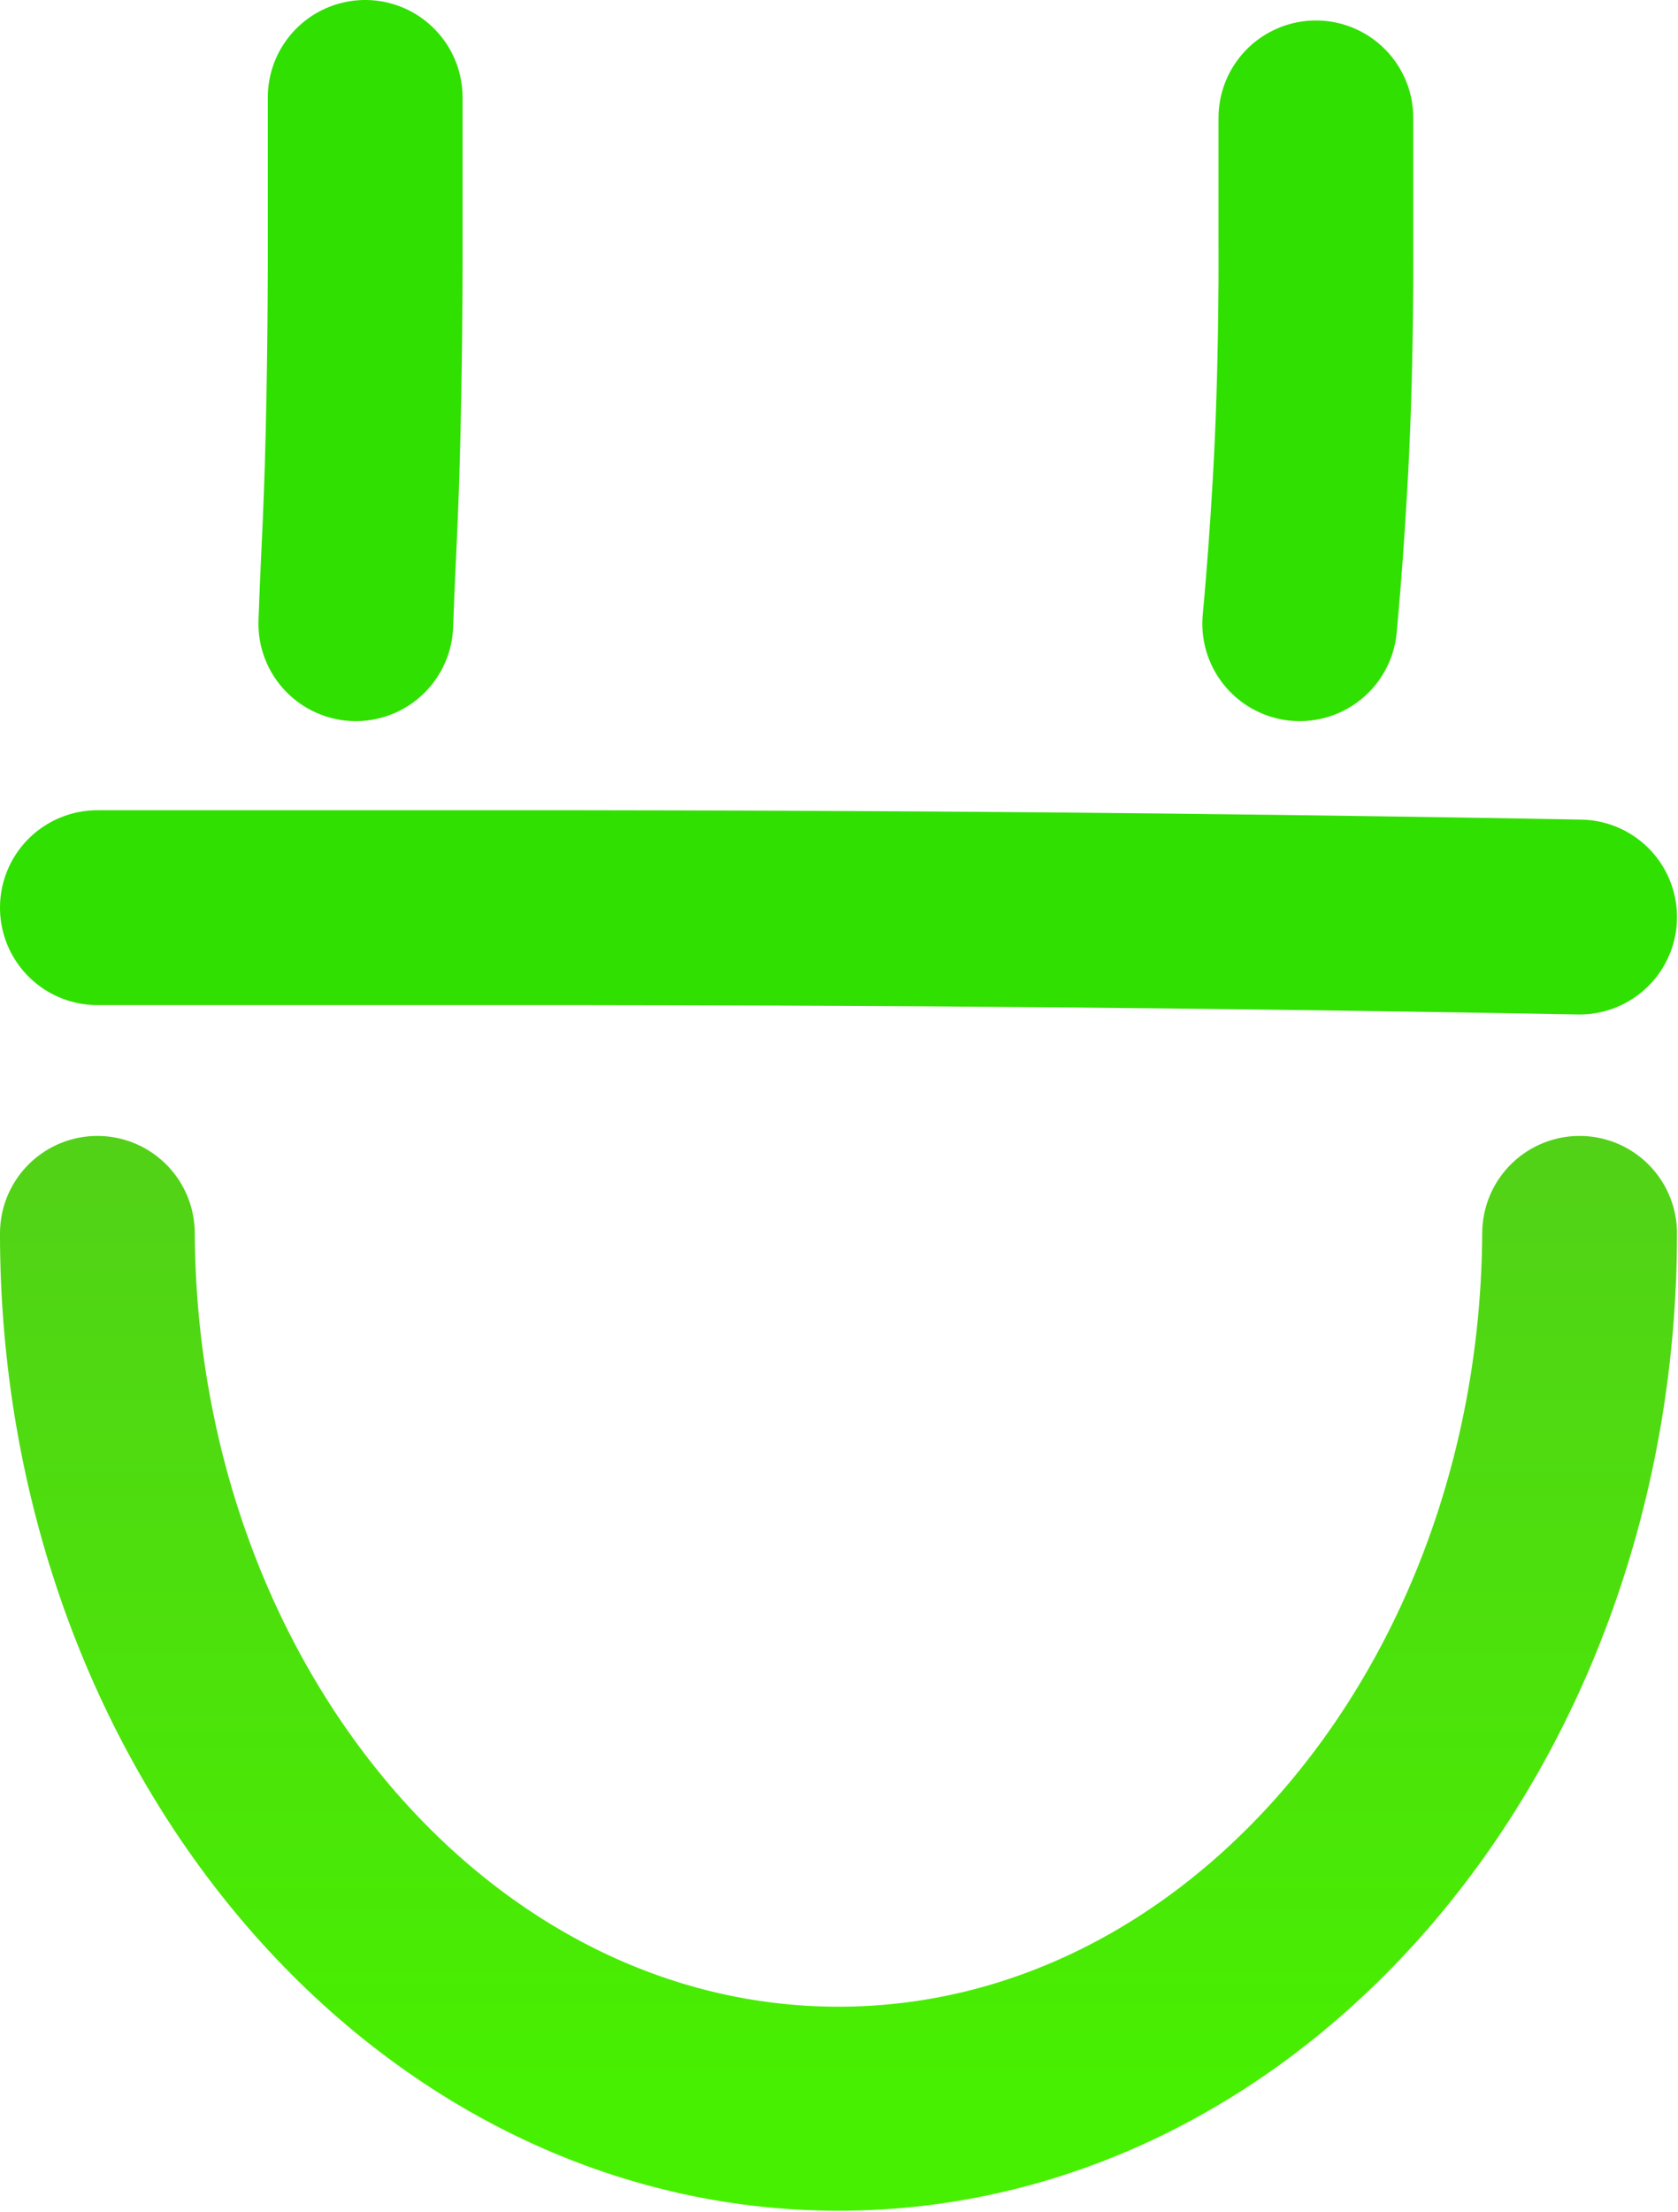 <?xml version="1.0" encoding="UTF-8" standalone="no"?><!DOCTYPE svg PUBLIC "-//W3C//DTD SVG 1.1//EN" "http://www.w3.org/Graphics/SVG/1.1/DTD/svg11.dtd"><svg width="100%" height="100%" viewBox="0 0 359 473" version="1.1" xmlns="http://www.w3.org/2000/svg" xmlns:xlink="http://www.w3.org/1999/xlink" xml:space="preserve" xmlns:serif="http://www.serif.com/" style="fill-rule:evenodd;clip-rule:evenodd;stroke-linecap:round;stroke-linejoin:round;stroke-miterlimit:1.5;"><g><g><g><path d="M20.833,263.744c0.551,102.773 71.408,186.211 158.558,186.211c87.149,0 158.007,-83.438 158.558,-186.211c0,103.854 -71.047,188.171 -158.558,188.171c-87.51,0 -158.558,-84.317 -158.558,-188.171Z" style="fill:#30e000;stroke:url(#_Linear1);stroke-width:41.67px;"/><path d="M20.833,194.096c14.665,0.007 79.139,-0 79.139,-0c0,0 6.803,-0.004 13.671,-0.004c3.714,-0 7.447,0.001 10.134,0.004c28.069,0.031 52.457,0.131 74.175,0.265c72.697,0.448 139.997,1.739 139.997,1.739" style="fill:#30e000;fill-opacity:0;stroke:#30e000;stroke-width:41.67px;"/><path d="M78.129,20.833c-0.007,5.204 0,28.084 0,28.084c0,0 0.009,5.731 0,8.448c-0.031,9.961 -0.131,18.616 -0.265,26.323c-0.448,25.798 -1.16,33.121 -1.739,49.681" style="fill:#30e000;stroke:#30e000;stroke-width:41.67px;"/><path d="M281.528,25.214c-0.011,5.002 0,26.991 0,26.991c0,0 0.015,5.508 0,8.119c-0.054,9.573 -0.227,17.891 -0.458,25.298c-0.774,24.794 -3.004,47.748 -3.004,47.748" style="fill:#30e000;stroke:#30e000;stroke-width:41.67px;"/></g></g></g><defs><linearGradient id="_Linear1" x1="0" y1="0" x2="1" y2="0" gradientUnits="userSpaceOnUse" gradientTransform="matrix(-0,-376.342,317.116,0,179.391,451.915)"><stop offset="0" style="stop-color:#47f000;stop-opacity:1"/><stop offset="0.63" style="stop-color:#54cd1b;stop-opacity:1"/><stop offset="0.7" style="stop-color:#5abf26;stop-opacity:1"/><stop offset="0.78" style="stop-color:#5fb131;stop-opacity:1"/><stop offset="1" style="stop-color:#61ab36;stop-opacity:1"/></linearGradient></defs></svg>